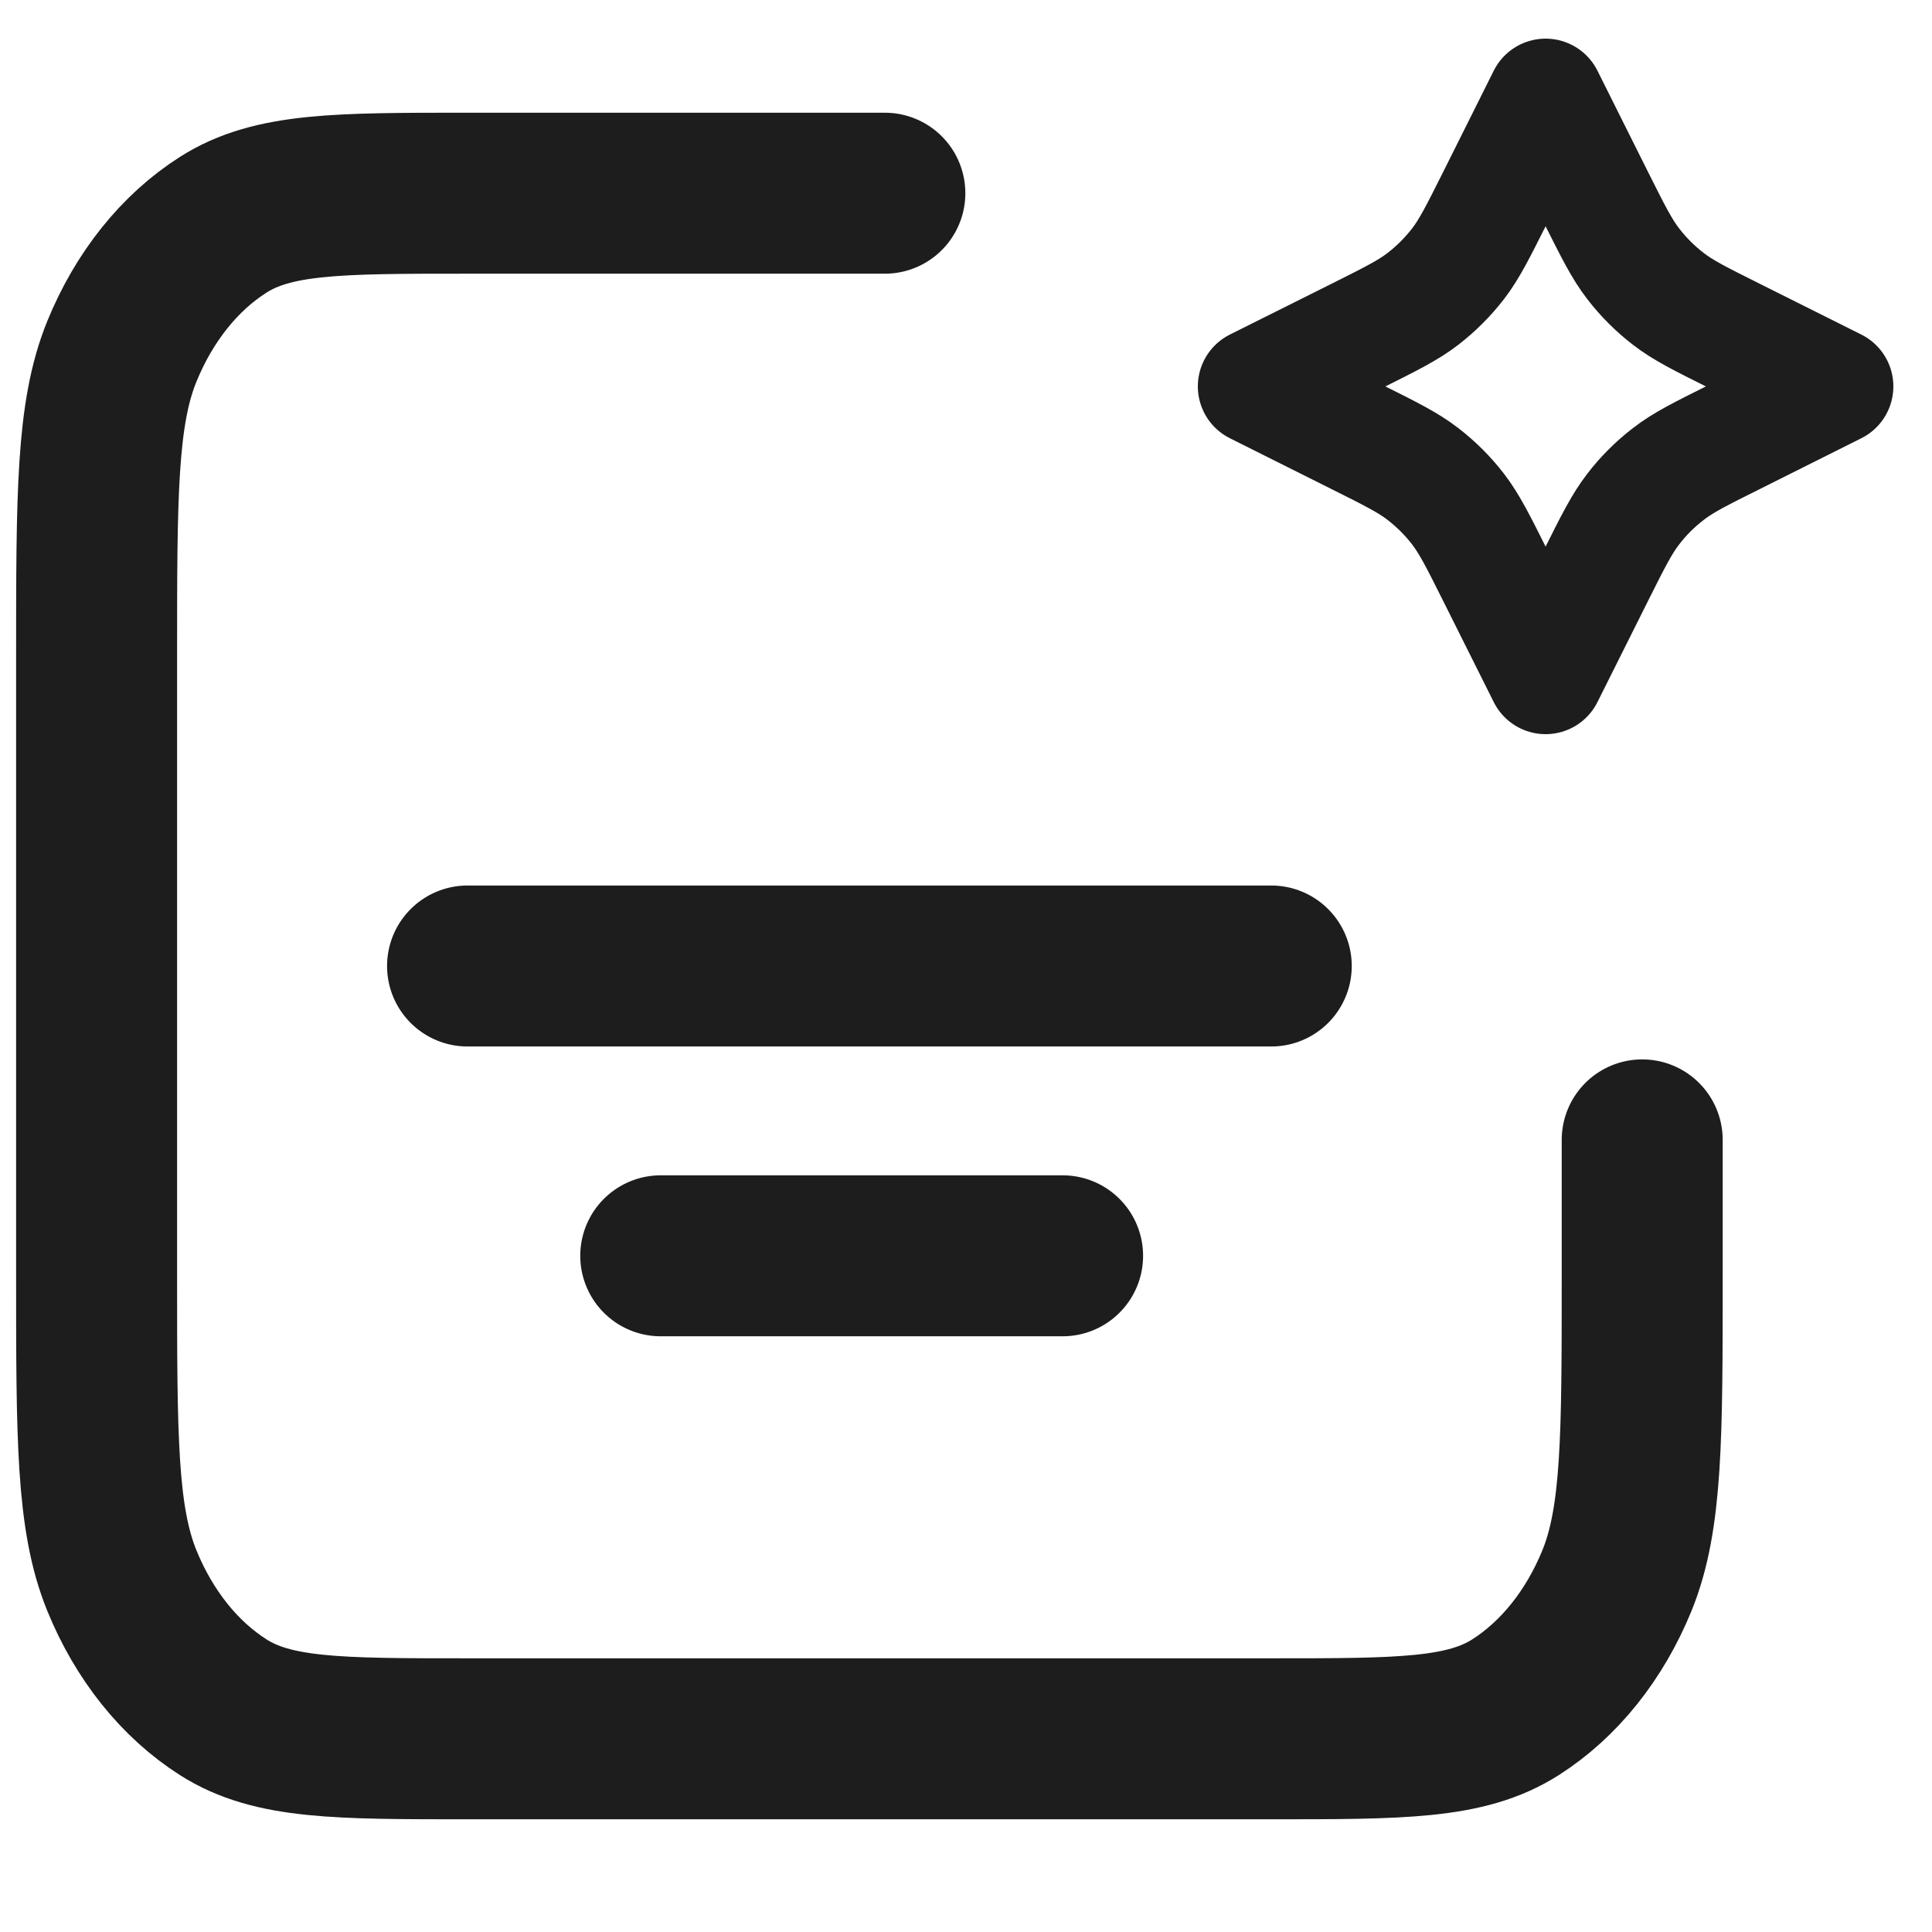 <svg width="28" height="28" viewBox="0 0 28 28" fill="none" xmlns="http://www.w3.org/2000/svg">
<path d="M12.824 2.8L6.776 2.8C4.894 2.8 3.953 2.8 3.234 3.258C2.602 3.66 2.088 4.303 1.766 5.093C1.4 5.991 1.4 7.168 1.4 9.52L1.4 18.48C1.4 20.832 1.4 22.008 1.766 22.907C2.088 23.697 2.602 24.339 3.234 24.742C3.953 25.2 4.894 25.2 6.776 25.2L18.424 25.2C20.306 25.2 21.247 25.2 21.965 24.742C22.597 24.339 23.111 23.697 23.434 22.907C23.8 22.008 23.8 20.832 23.8 18.48L23.8 16.52M15.4 18.2C15.4 18.2 11.85 18.2 9.576 18.2M18.424 14C18.424 14 10.8 14 6.776 14" stroke="#1D1D1D" stroke-width="2.333" stroke-linecap="round" stroke-linejoin="round"/>
<path d="M22.4 1.4L23.132 2.865C23.38 3.36 23.504 3.608 23.67 3.823C23.816 4.013 23.987 4.184 24.178 4.331C24.392 4.497 24.64 4.62 25.136 4.868L26.6 5.6L25.136 6.333C24.64 6.58 24.392 6.704 24.178 6.87C23.987 7.017 23.816 7.187 23.67 7.378C23.504 7.593 23.38 7.84 23.132 8.336L22.4 9.8L21.668 8.336C21.42 7.84 21.296 7.593 21.131 7.378C20.984 7.187 20.813 7.017 20.623 6.87C20.408 6.704 20.16 6.58 19.665 6.333L18.2 5.6L19.665 4.868C20.16 4.62 20.408 4.497 20.623 4.331C20.813 4.184 20.984 4.013 21.131 3.823C21.296 3.608 21.42 3.36 21.668 2.865L22.4 1.4Z" stroke="#1D1D1D" stroke-width="1.68" stroke-linecap="round" stroke-linejoin="round"/>
</svg>
